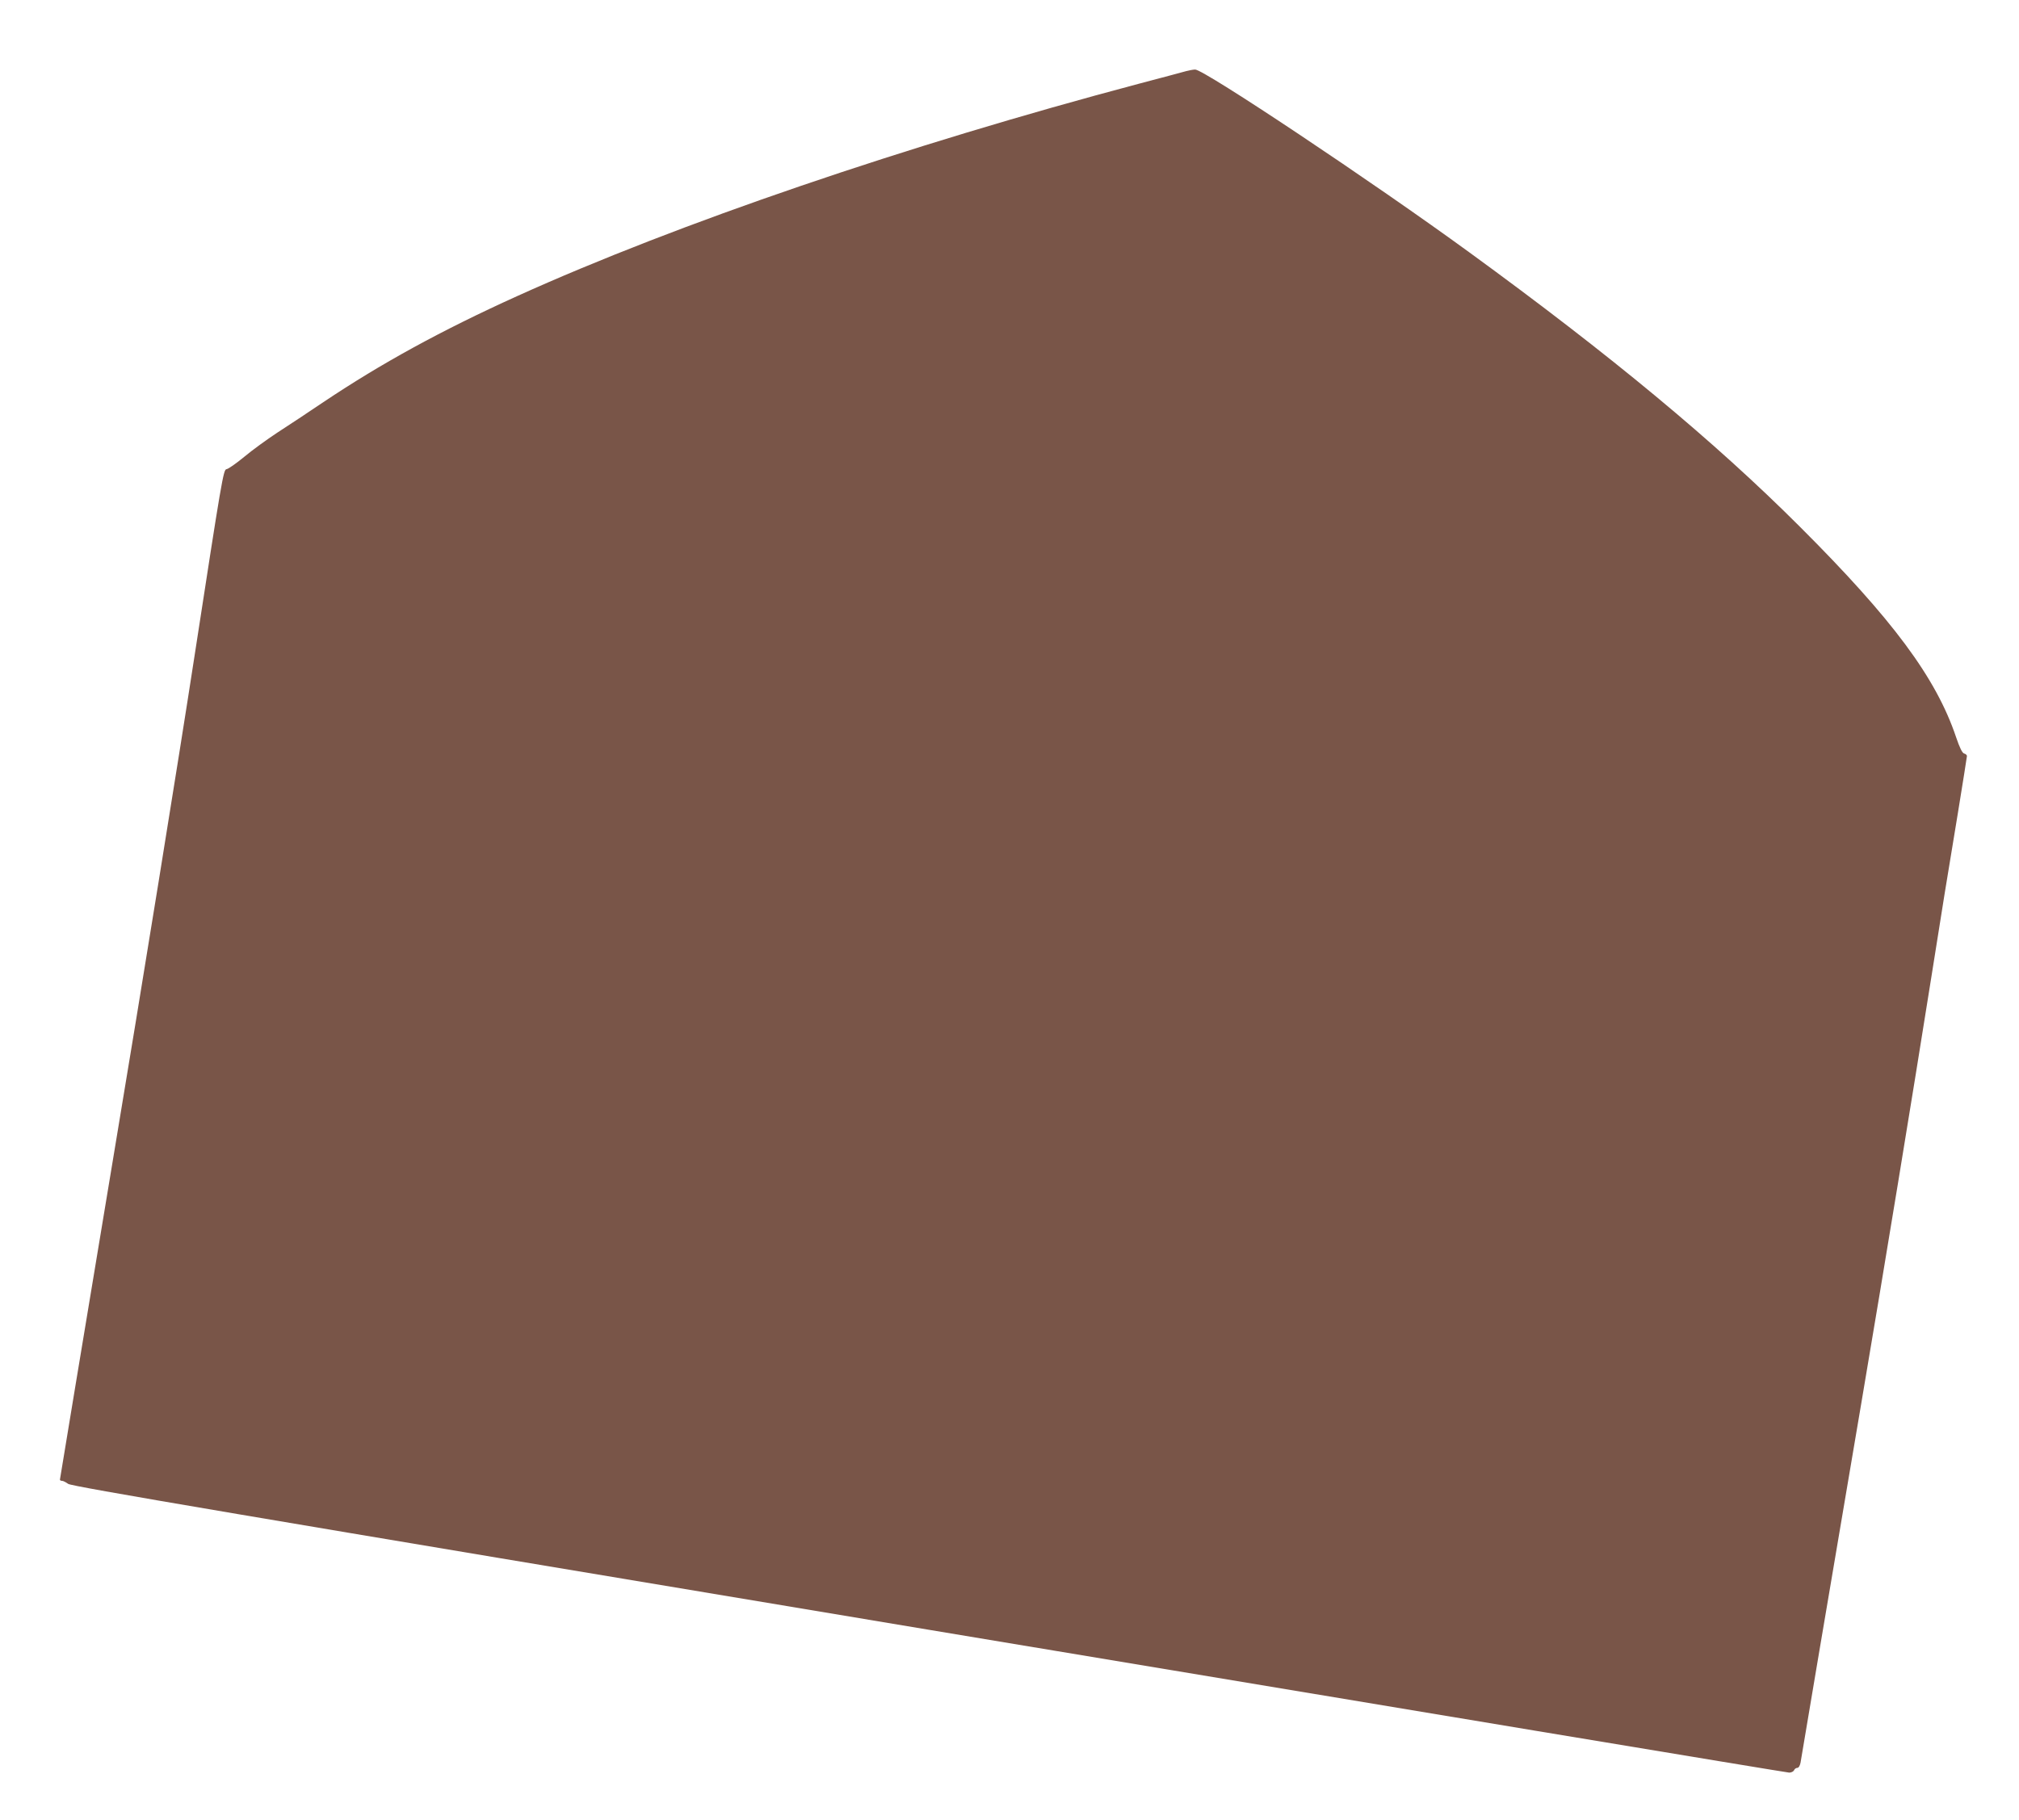 <?xml version="1.0" standalone="no"?>
<!DOCTYPE svg PUBLIC "-//W3C//DTD SVG 20010904//EN"
 "http://www.w3.org/TR/2001/REC-SVG-20010904/DTD/svg10.dtd">
<svg version="1.0" xmlns="http://www.w3.org/2000/svg"
 width="1280pt" height="1154pt" viewBox="0 0 1280 1154"
 preserveAspectRatio="xMidYMid meet">
<g transform="translate(0,1154) scale(0.1,-0.1)"
fill="#795548" stroke="none">
<path d="M7520 11089 c-19 -6 -154 -41 -300 -80 -1470 -390 -2926 -887 -3940
-1346 -484 -219 -866 -429 -1230 -673 -96 -65 -228 -152 -293 -194 -65 -43
-159 -111 -209 -153 -51 -42 -101 -77 -112 -78 -20 -2 -30 -64 -203 -1186
-100 -651 -333 -2091 -518 -3199 -184 -1108 -335 -2018 -335 -2022 0 -5 6 -8
14 -8 7 0 24 -9 38 -19 19 -16 1042 -189 5455 -925 2987 -498 5442 -906 5456
-906 14 0 27 7 31 15 3 8 12 15 20 15 9 0 17 13 21 33 3 17 57 336 119 707 63
371 182 1076 265 1565 151 891 325 1951 447 2720 76 482 87 547 165 1020 32
198 59 365 59 371 0 6 -8 14 -18 16 -12 4 -28 36 -51 104 -127 377 -402 747
-990 1334 -540 540 -1198 1086 -2096 1740 -609 444 -1684 1161 -1738 1159 -12
0 -38 -5 -57 -10z"/>
</g>
</svg>
